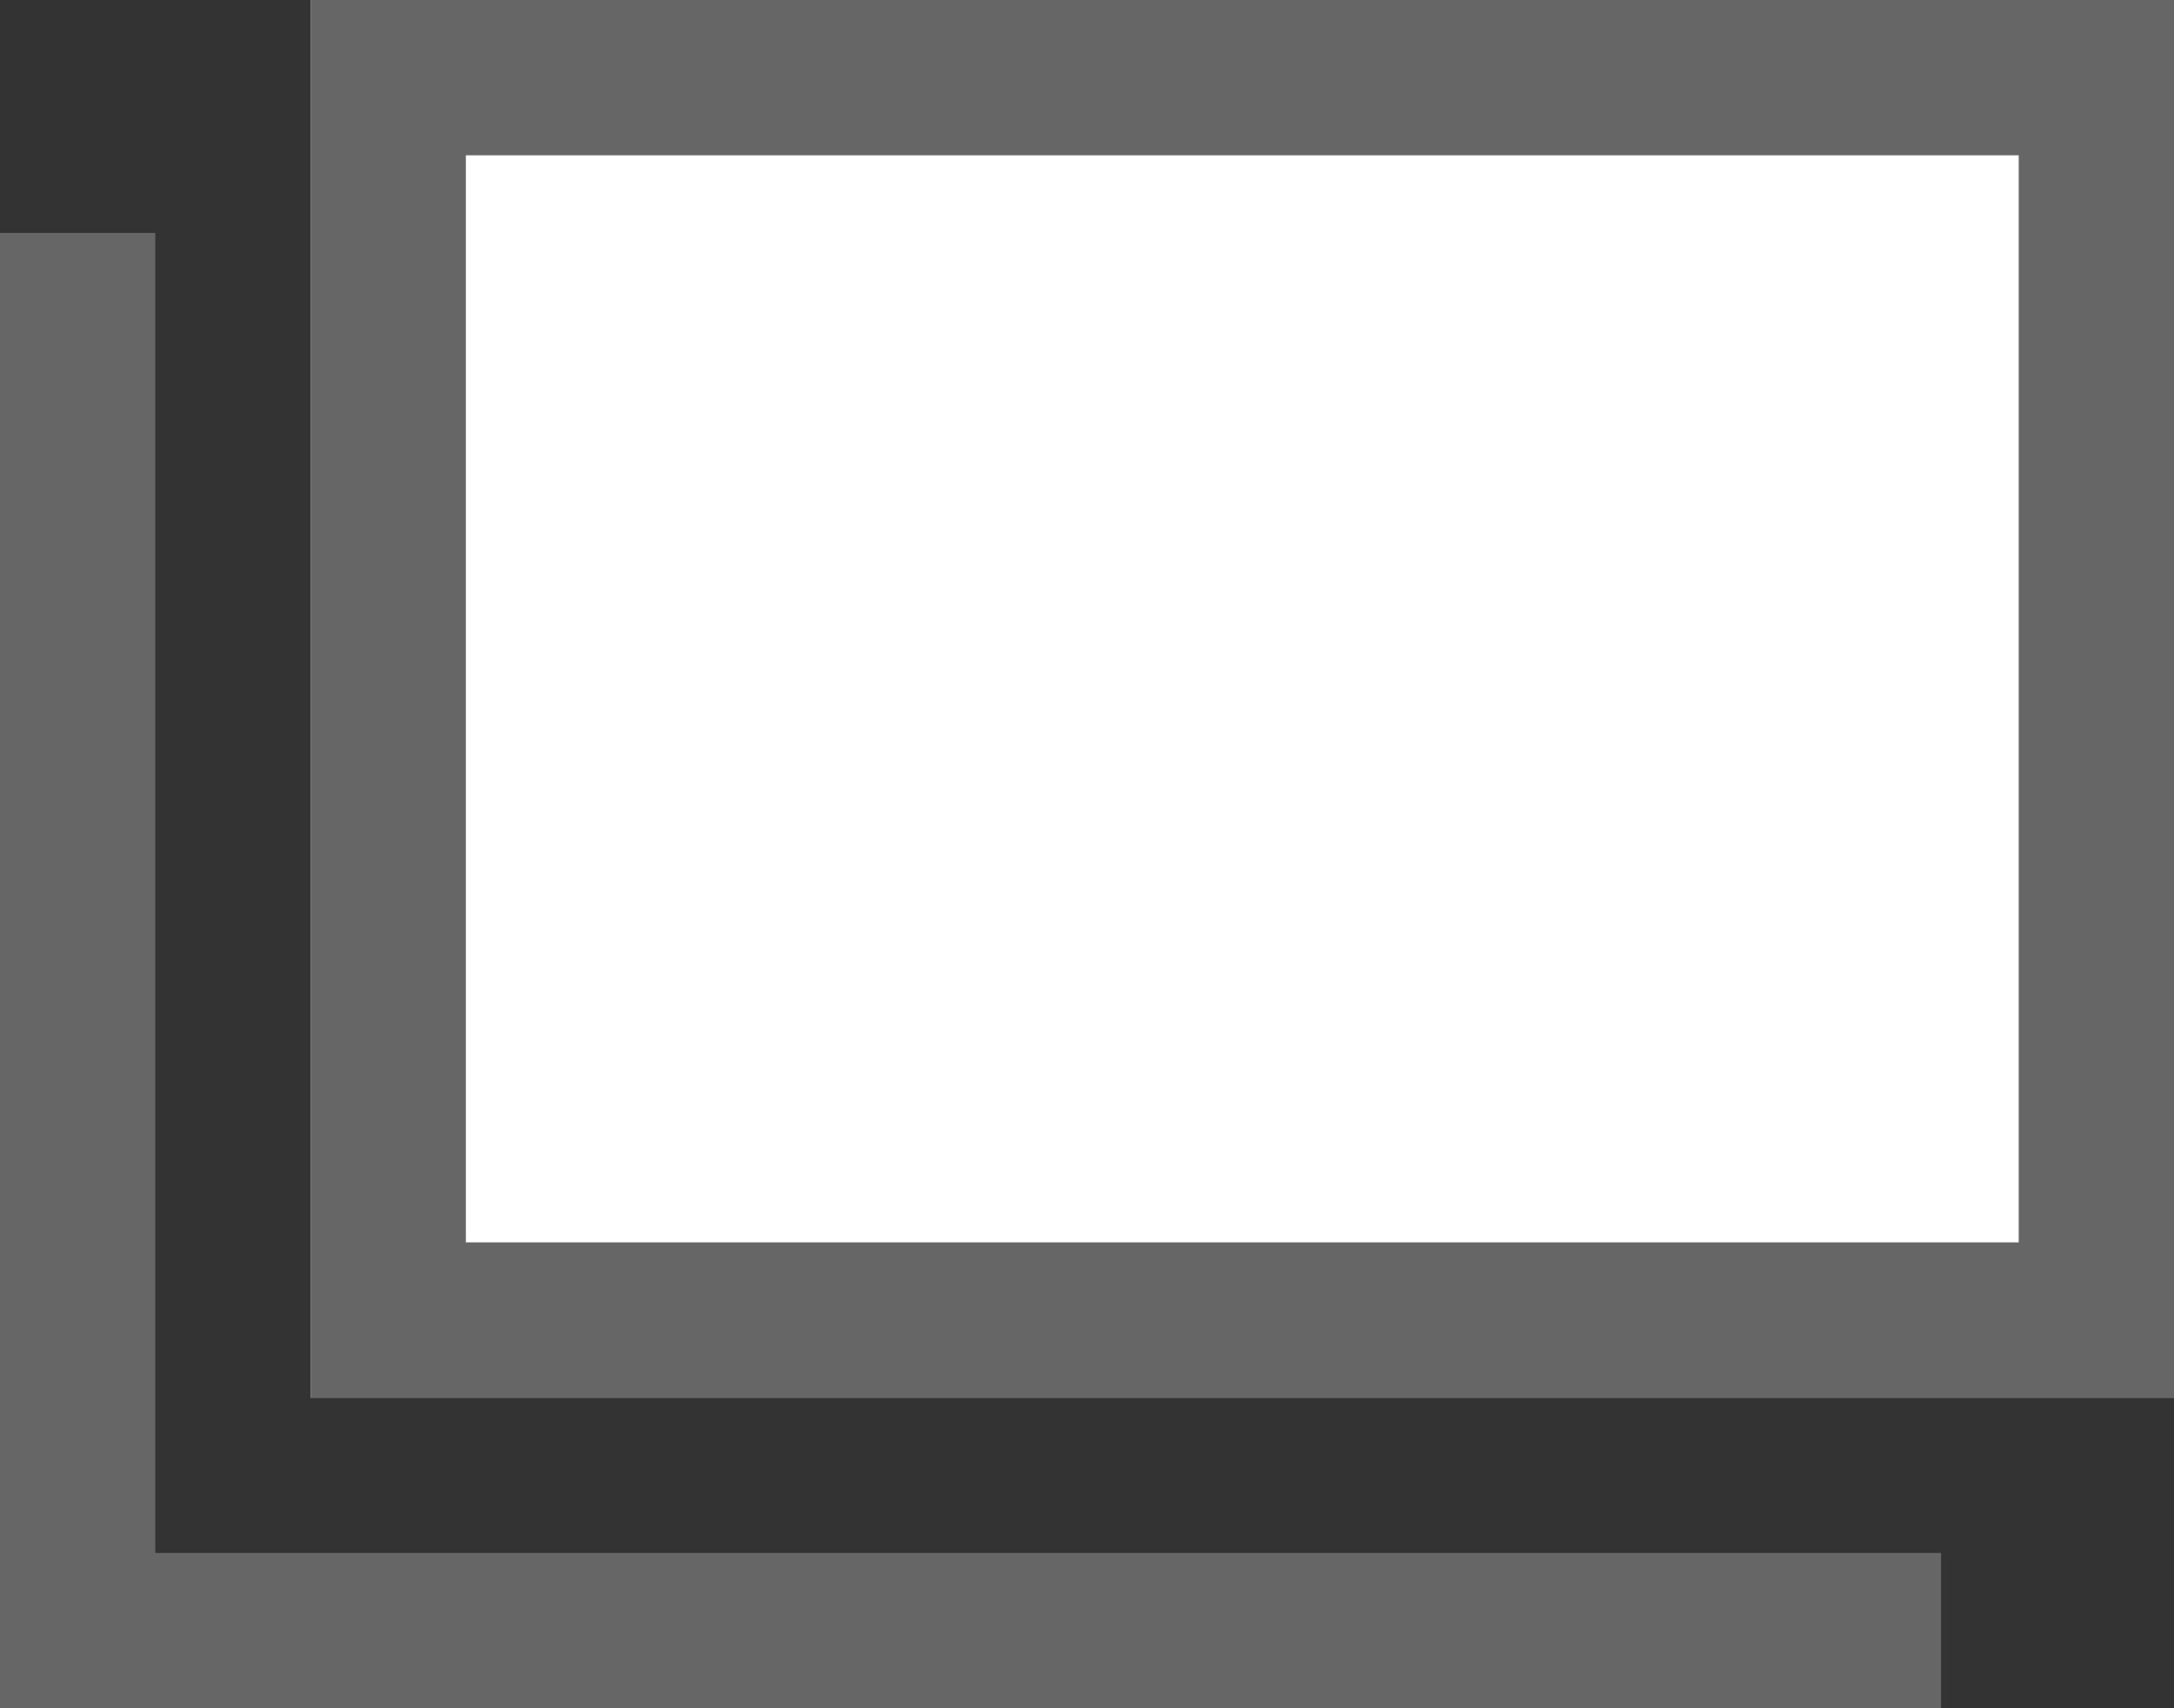 <svg xmlns="http://www.w3.org/2000/svg" width="14" height="11" viewBox="0 0 14 11"><rect x="0" y="0" width="14" height="11" fill="#333333" stroke="none"/><g transform="translate(0.5)"><g transform="translate(1.5)" fill="#fff" stroke="#666" stroke-width="1"><rect width="12" height="9" stroke="none"/><rect x="0.5" y="0.5" width="11" height="8" fill="none"/></g><path d="M1700.96,6336.08v9h12" transform="translate(-1700.96 -6334.58)" fill="none" stroke="#666" stroke-width="1"/></g></svg>
